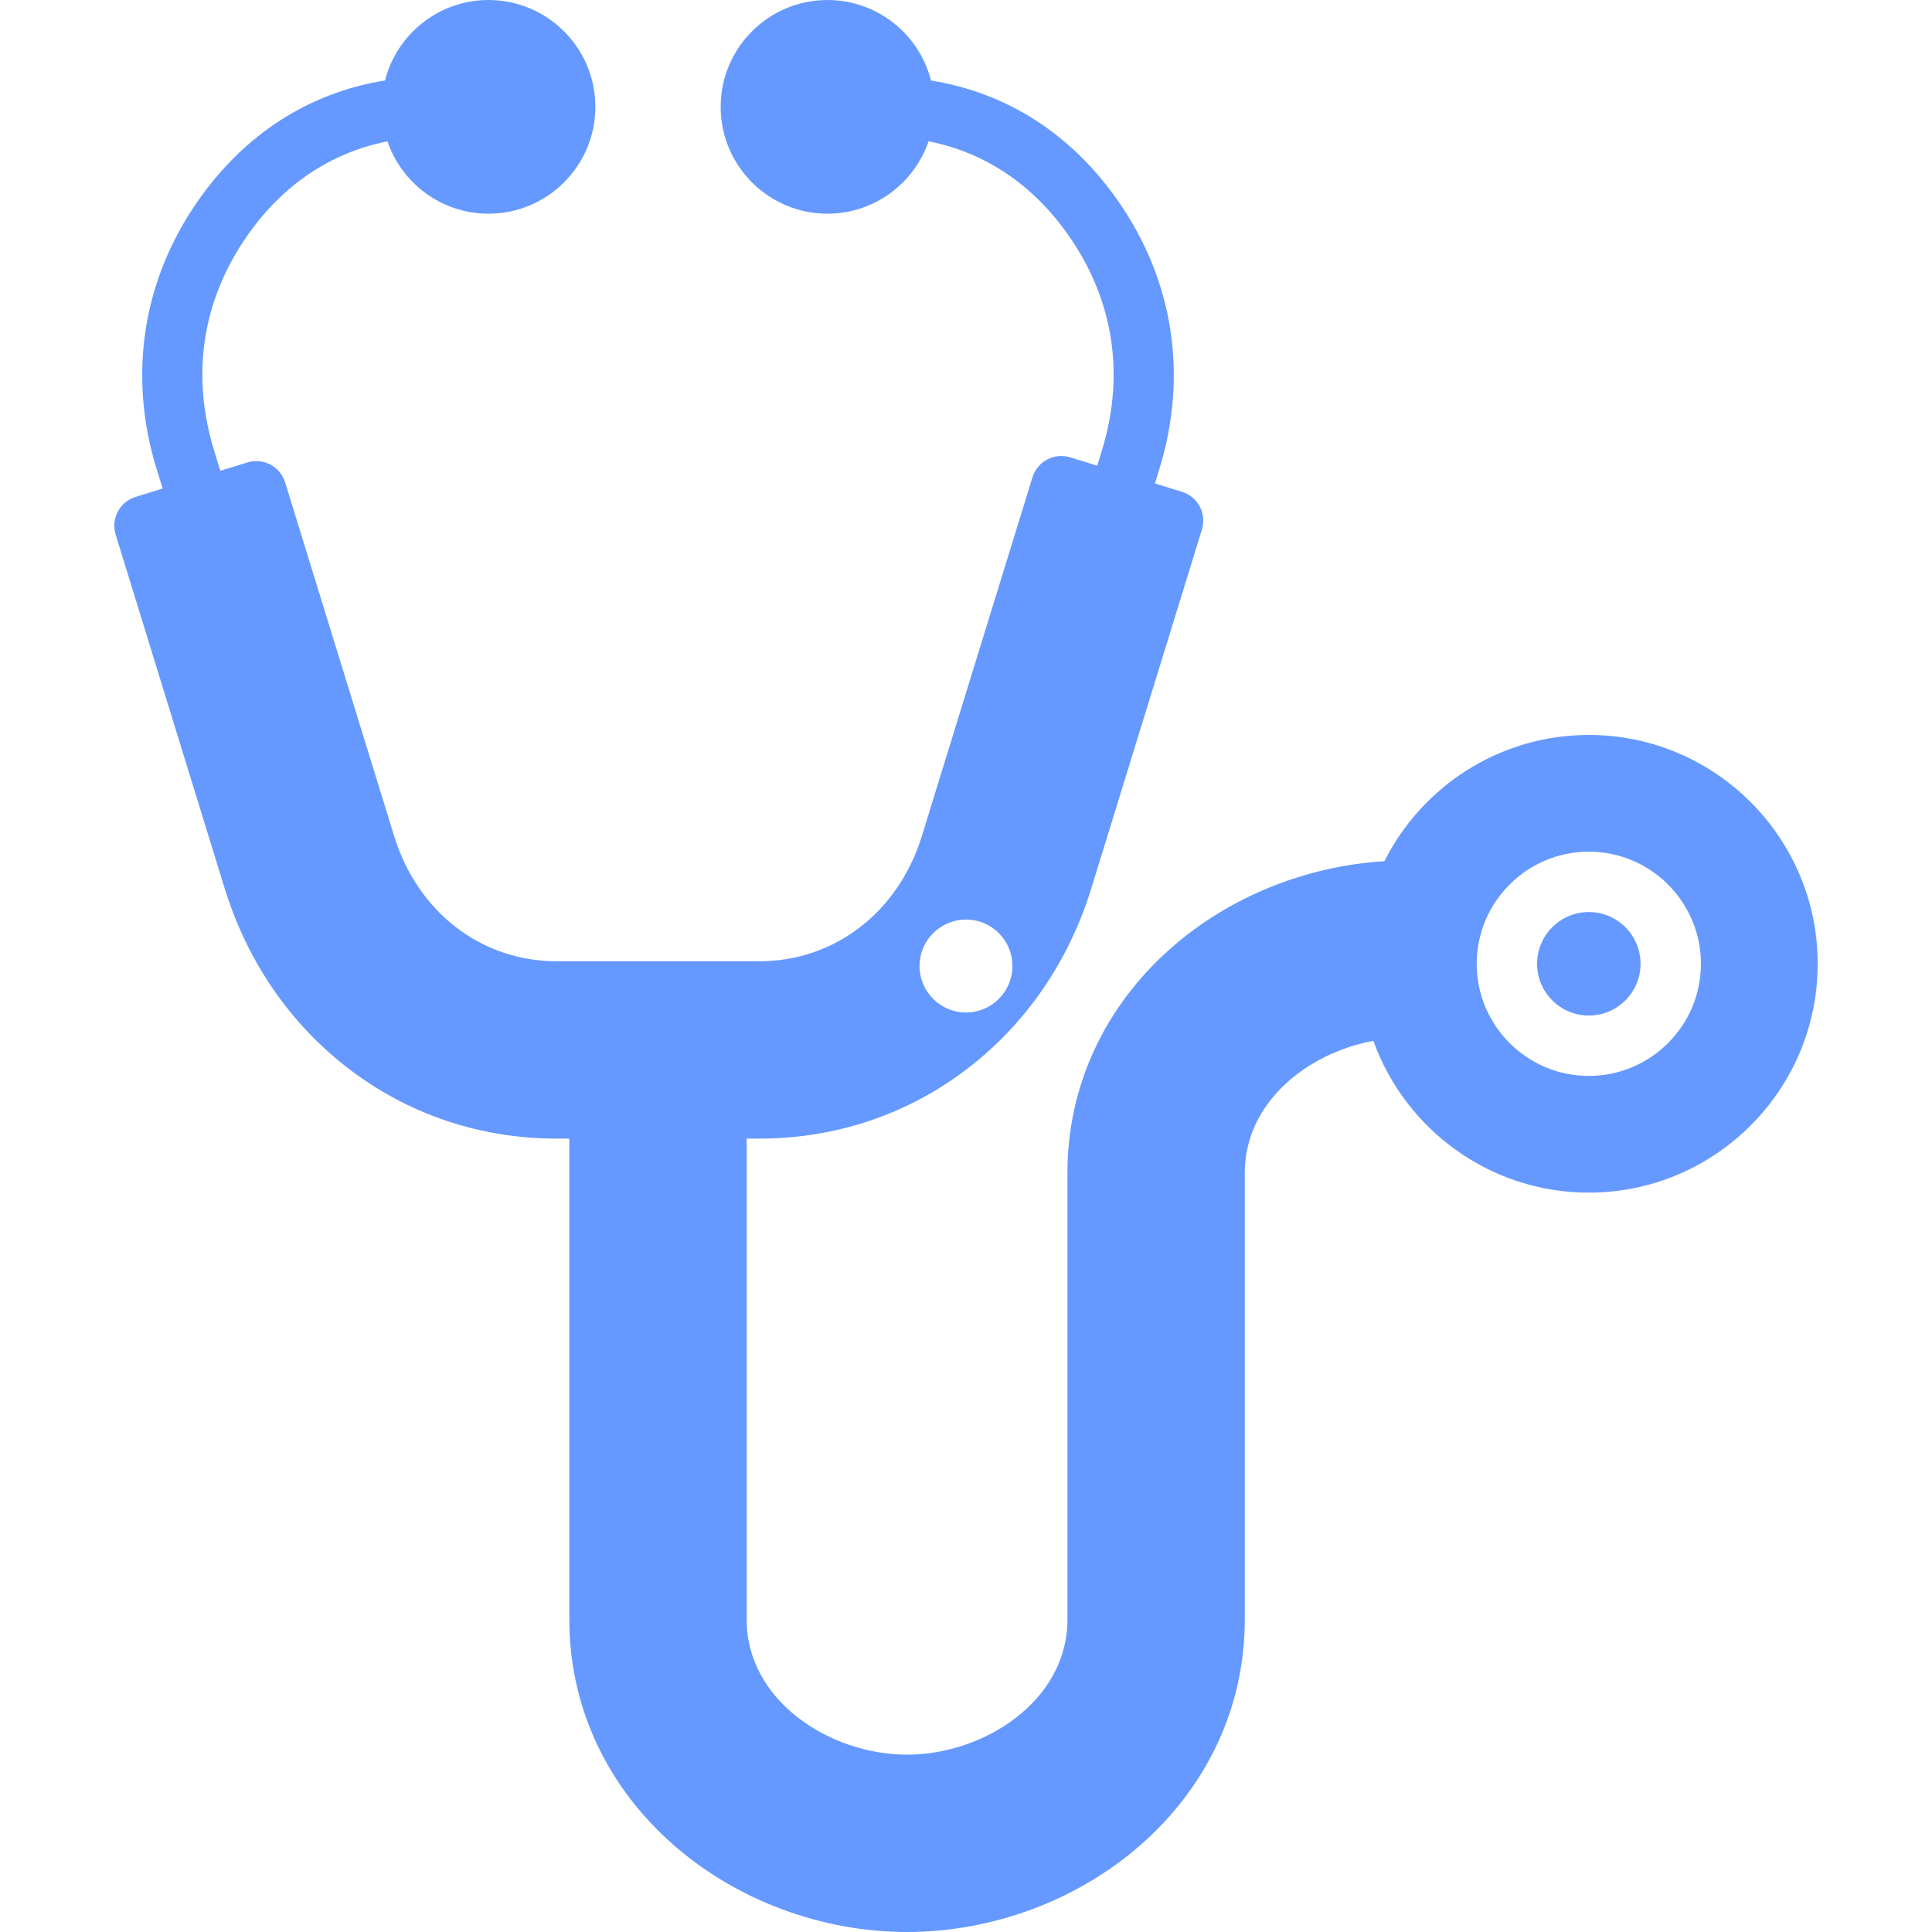 <svg id="Layer_1" enable-background="new 0 0 512 512" height="300" viewBox="0 0 512 512" width="300" xmlns="http://www.w3.org/2000/svg" version="1.1" xmlns:xlink="http://www.w3.org/1999/xlink" xmlns:svgjs="http://svgjs.dev/svgjs"><g width="100%" height="100%" transform="matrix(1,0,0,1,0,0)"><g clip-rule="evenodd" fill-rule="evenodd"><path d="m421.058 241.7c7.557 0 13.708 6.149 13.708 13.72 0 7.559-6.151 13.709-13.708 13.709-7.561 0-13.713-6.151-13.713-13.709 0-7.571 6.151-13.72 13.713-13.72zm0-16.001c16.378 0 29.708 13.331 29.708 29.721 0 16.379-13.33 29.709-29.708 29.709-16.382 0-29.713-13.33-29.713-29.709 0-16.39 13.331-29.721 29.713-29.721zm.002-30.929c-23.67 0-44.22 13.64-54.19 33.47-20.68 1.23-40.93 9.37-56.26 22.77-17.89 15.63-27.73 36.86-27.73 59.78v118.47c0 21.38-21.99 35.74-42.51 35.74s-42.49-14.36-42.49-35.74v-127.52h3.38c20.21 0 39.26-6.4 55.08-18.51 15.53-11.89 26.9-28.42 32.87-47.82l29.31-95.08c1.3-4.22-1.06-8.7-5.28-10l-7.17-2.21 1.18-3.85c7.64-24.78 3.74-50.03-11-71.09-12.38-17.71-29.42-28.61-49.52-31.84-3.11-12.25-14.23-21.34-27.44-21.34-15.62 0-28.31 12.7-28.31 28.31 0 15.62 12.69 28.32 28.31 28.32 12.42 0 22.97-8.04 26.79-19.18 14.93 2.93 27.64 11.44 37.07 24.9 12.01 17.17 15.06 36.95 8.81 57.21l-1.18 3.85-7.17-2.21c-2.03-.63-4.22-.42-6.09.57-1.89.99-3.28 2.69-3.91 4.72l-29.31 95.07c-6.21 20.16-23.11 33.18-43.04 33.18h-53.78c-19.93 0-36.81-13.02-43.03-33.18l-28.89-93.72c-.62-2.03-2.04-3.72-3.9-4.72-1.89-.99-4.07-1.2-6.1-.57l-7.17 2.21-1.6-5.2c-6.25-20.26-3.2-40.04 8.81-57.21 9.41-13.44 22.16-21.95 37.08-24.88 3.81 11.13 14.36 19.16 26.78 19.16 15.61 0 28.32-12.7 28.32-28.32 0-15.61-12.71-28.31-28.32-28.31-13.2 0-24.32 9.08-27.43 21.32-20.1 3.24-37.17 14.18-49.53 31.86-14.74 21.06-18.64 46.31-11 71.1l1.61 5.19-7.17 2.21c-4.22 1.3-6.6 5.78-5.29 10l28.88 93.73c5.99 19.4 17.35 35.93 32.89 47.82 15.82 12.11 34.87 18.51 55.07 18.51h3.39v127.52c0 22.92 9.85 44.15 27.73 59.78 16.69 14.59 39.2 22.96 61.76 22.96 22.57 0 45.08-8.37 61.77-22.96 17.89-15.63 27.74-36.86 27.74-59.78v-118.47c0-18.47 16.38-31.69 34.08-34.95 8.41 23.42 30.81 40.22 57.1 40.22 33.43 0 60.65-27.2 60.65-60.64 0-33.45-27.22-60.65-60.65-60.65zm-173.76 52.53c2.23-2.23 5.3-3.61 8.7-3.61 1.06 0 2.08.13 3.06.38.01 0 .01 0 .02.01.19.05.39.1.58.16 1.54.48 2.95 1.26 4.17 2.26.31.25.6.52.87.8 2.23 2.23 3.61 5.3 3.61 8.7 0 6.79-5.53 12.32-12.32 12.32-6.78 0-12.3-5.53-12.3-12.32 0-3.4 1.38-6.47 3.61-8.7z" fill="#6699ff" fill-opacity="1" data-original-color="#231916ff" stroke="none" stroke-opacity="1" style=""/><path d="m255.99 243.68c1.06 0 2.09.13 3.07.39-.98-.25-2-.38-3.06-.38-3.4 0-6.47 1.38-8.7 3.61 2.22-2.24 5.3-3.62 8.69-3.62z" fill="#7385a1" fill-opacity="1" data-original-color="#7385a1ff" stroke="none" stroke-opacity="1" style=""/></g></g></svg>